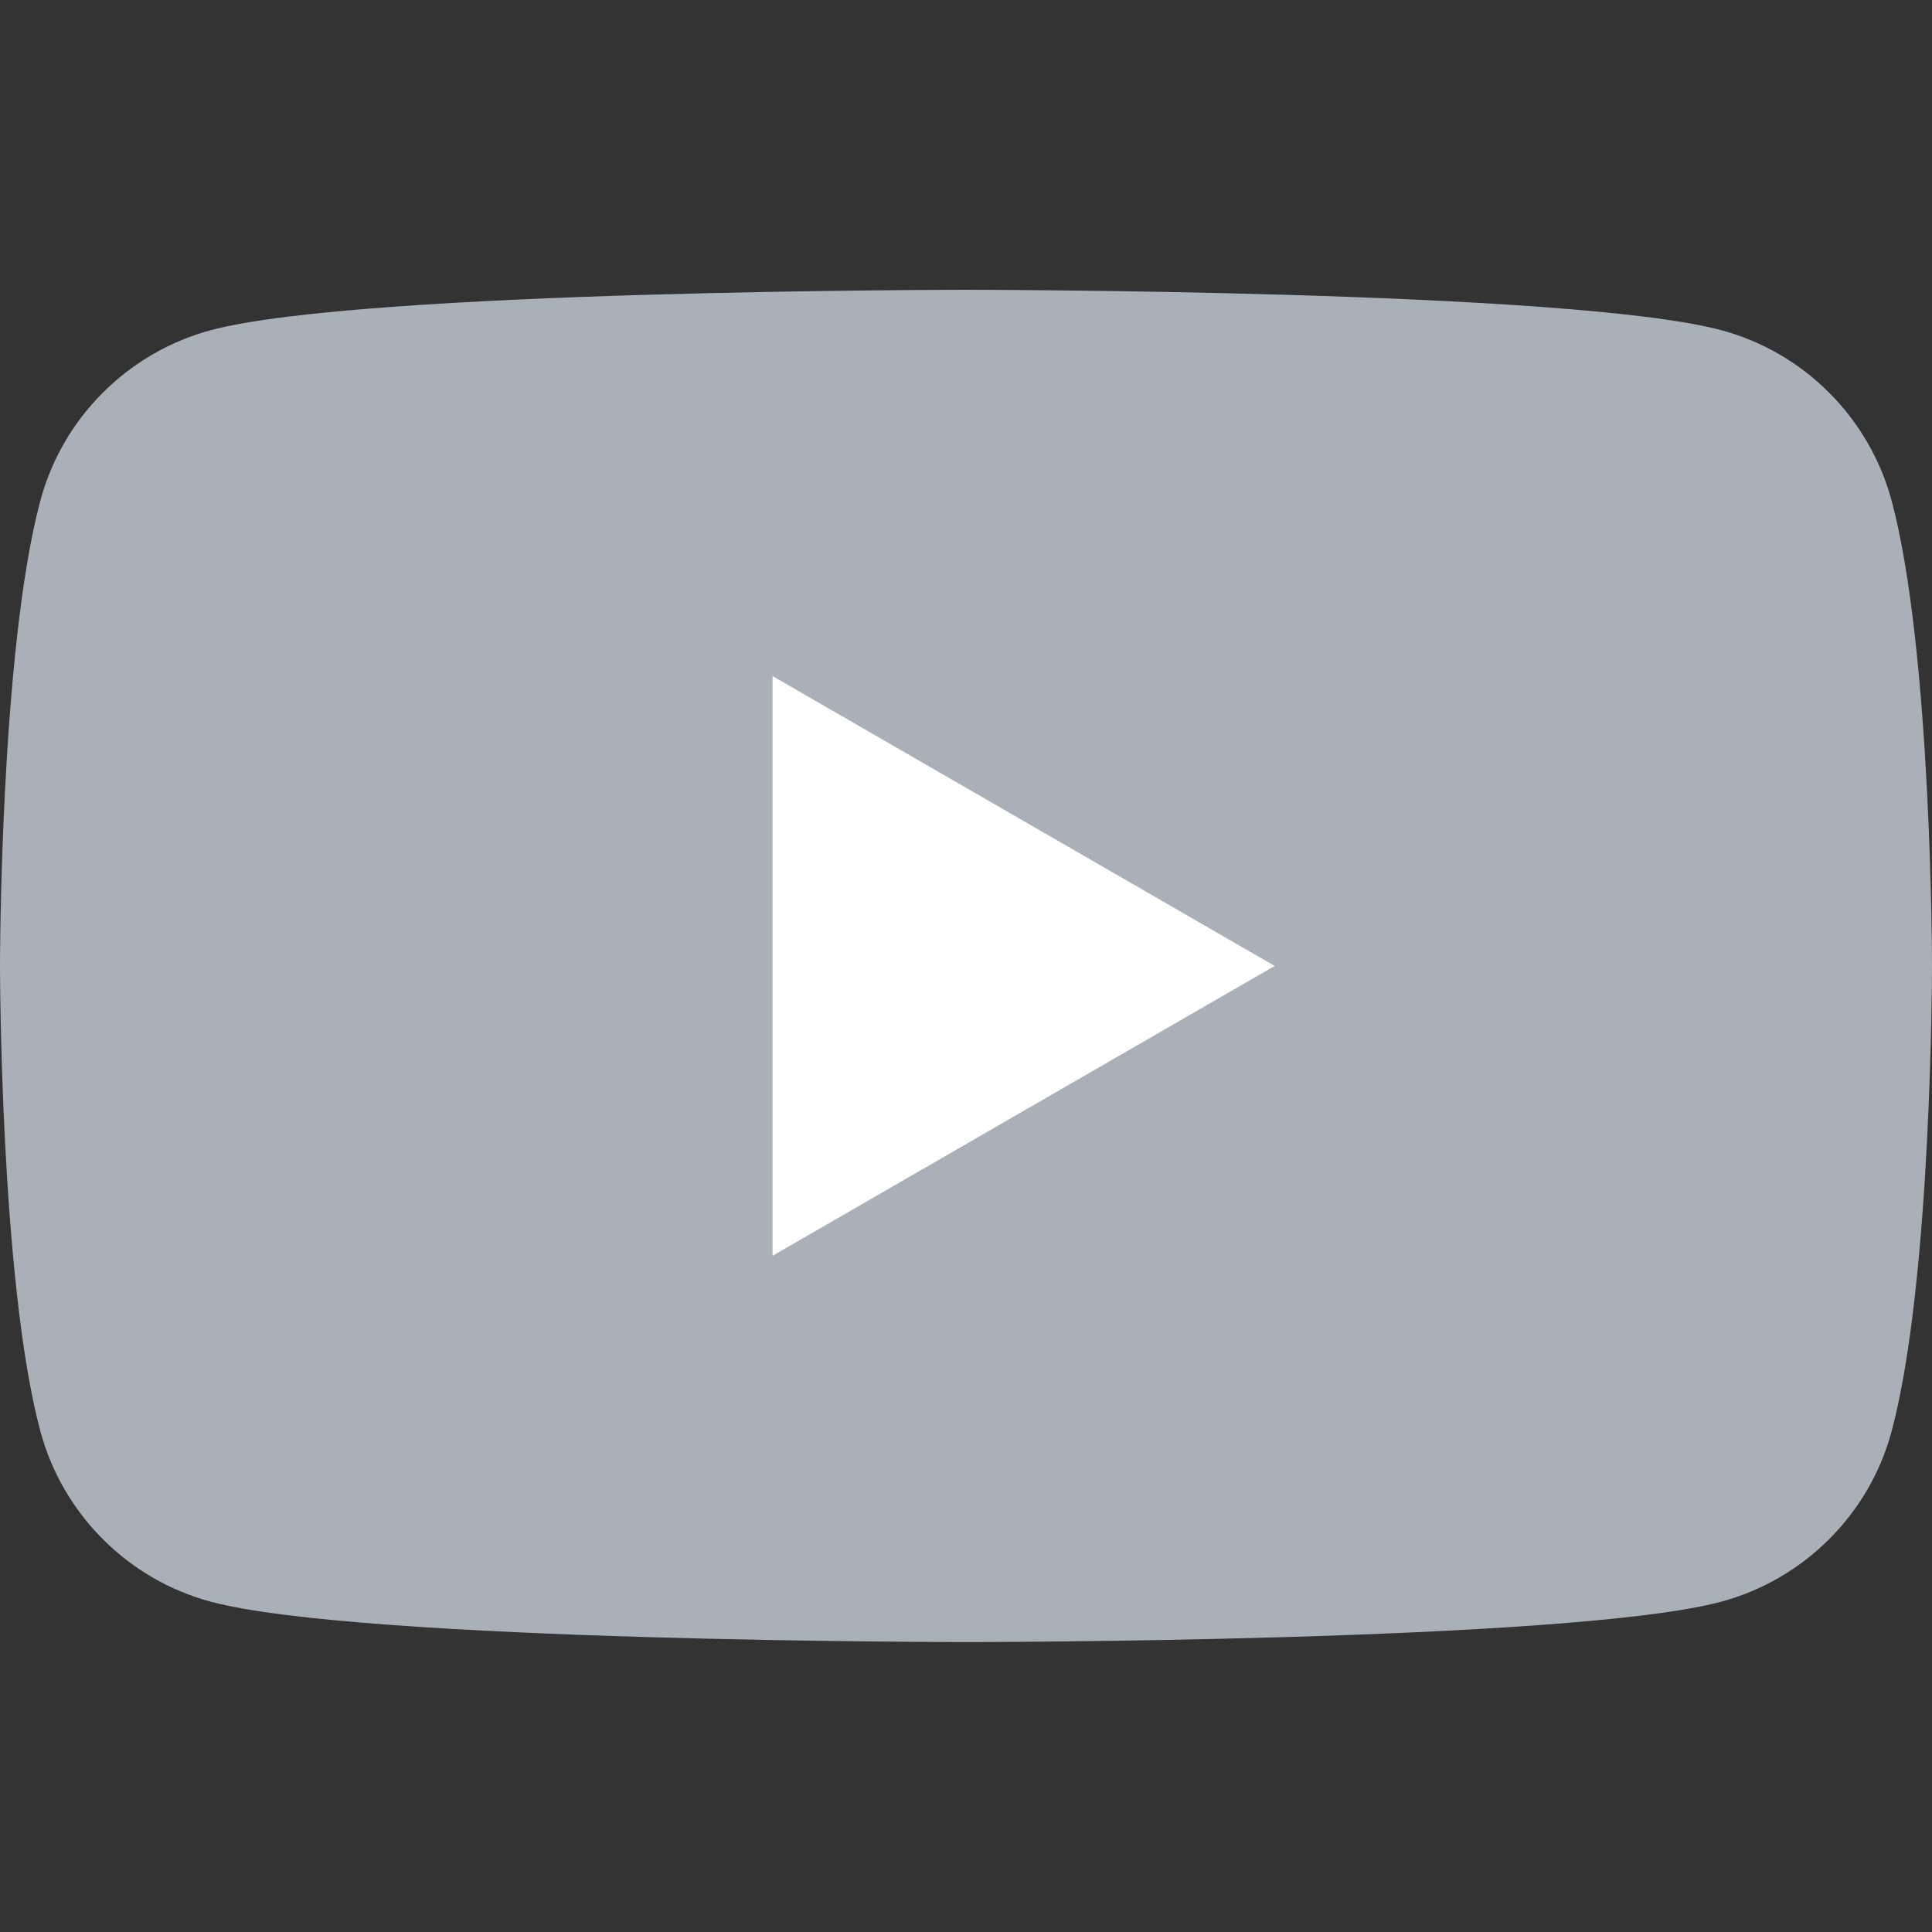 <svg width="30" height="30" viewBox="0 0 30 30" fill="none" xmlns="http://www.w3.org/2000/svg">
<rect x="0" y="0" width="30" height="30" fill="#333333" stroke="none"/>
<path d="M29.374 7.777C29.028 6.488 28.012 5.469 26.723 5.126C24.383 4.5 15 4.5 15 4.5C15 4.5 5.618 4.5 3.277 5.126C1.988 5.472 0.969 6.488 0.626 7.777C-7.49901e-08 10.117 0 14.999 0 14.999C0 14.999 -7.49901e-08 19.881 0.626 22.221C0.972 23.51 1.988 24.529 3.277 24.872C5.618 25.498 15 25.498 15 25.498C15 25.498 24.383 25.498 26.723 24.872C28.012 24.526 29.031 23.51 29.374 22.221C30 19.881 30 14.999 30 14.999C30 14.999 30 10.117 29.374 7.777Z" fill="#AAB0B8"/>
<path d="M11.996 19.5L19.793 14.999L11.996 10.498V19.5Z" fill="white"/>
</svg>
